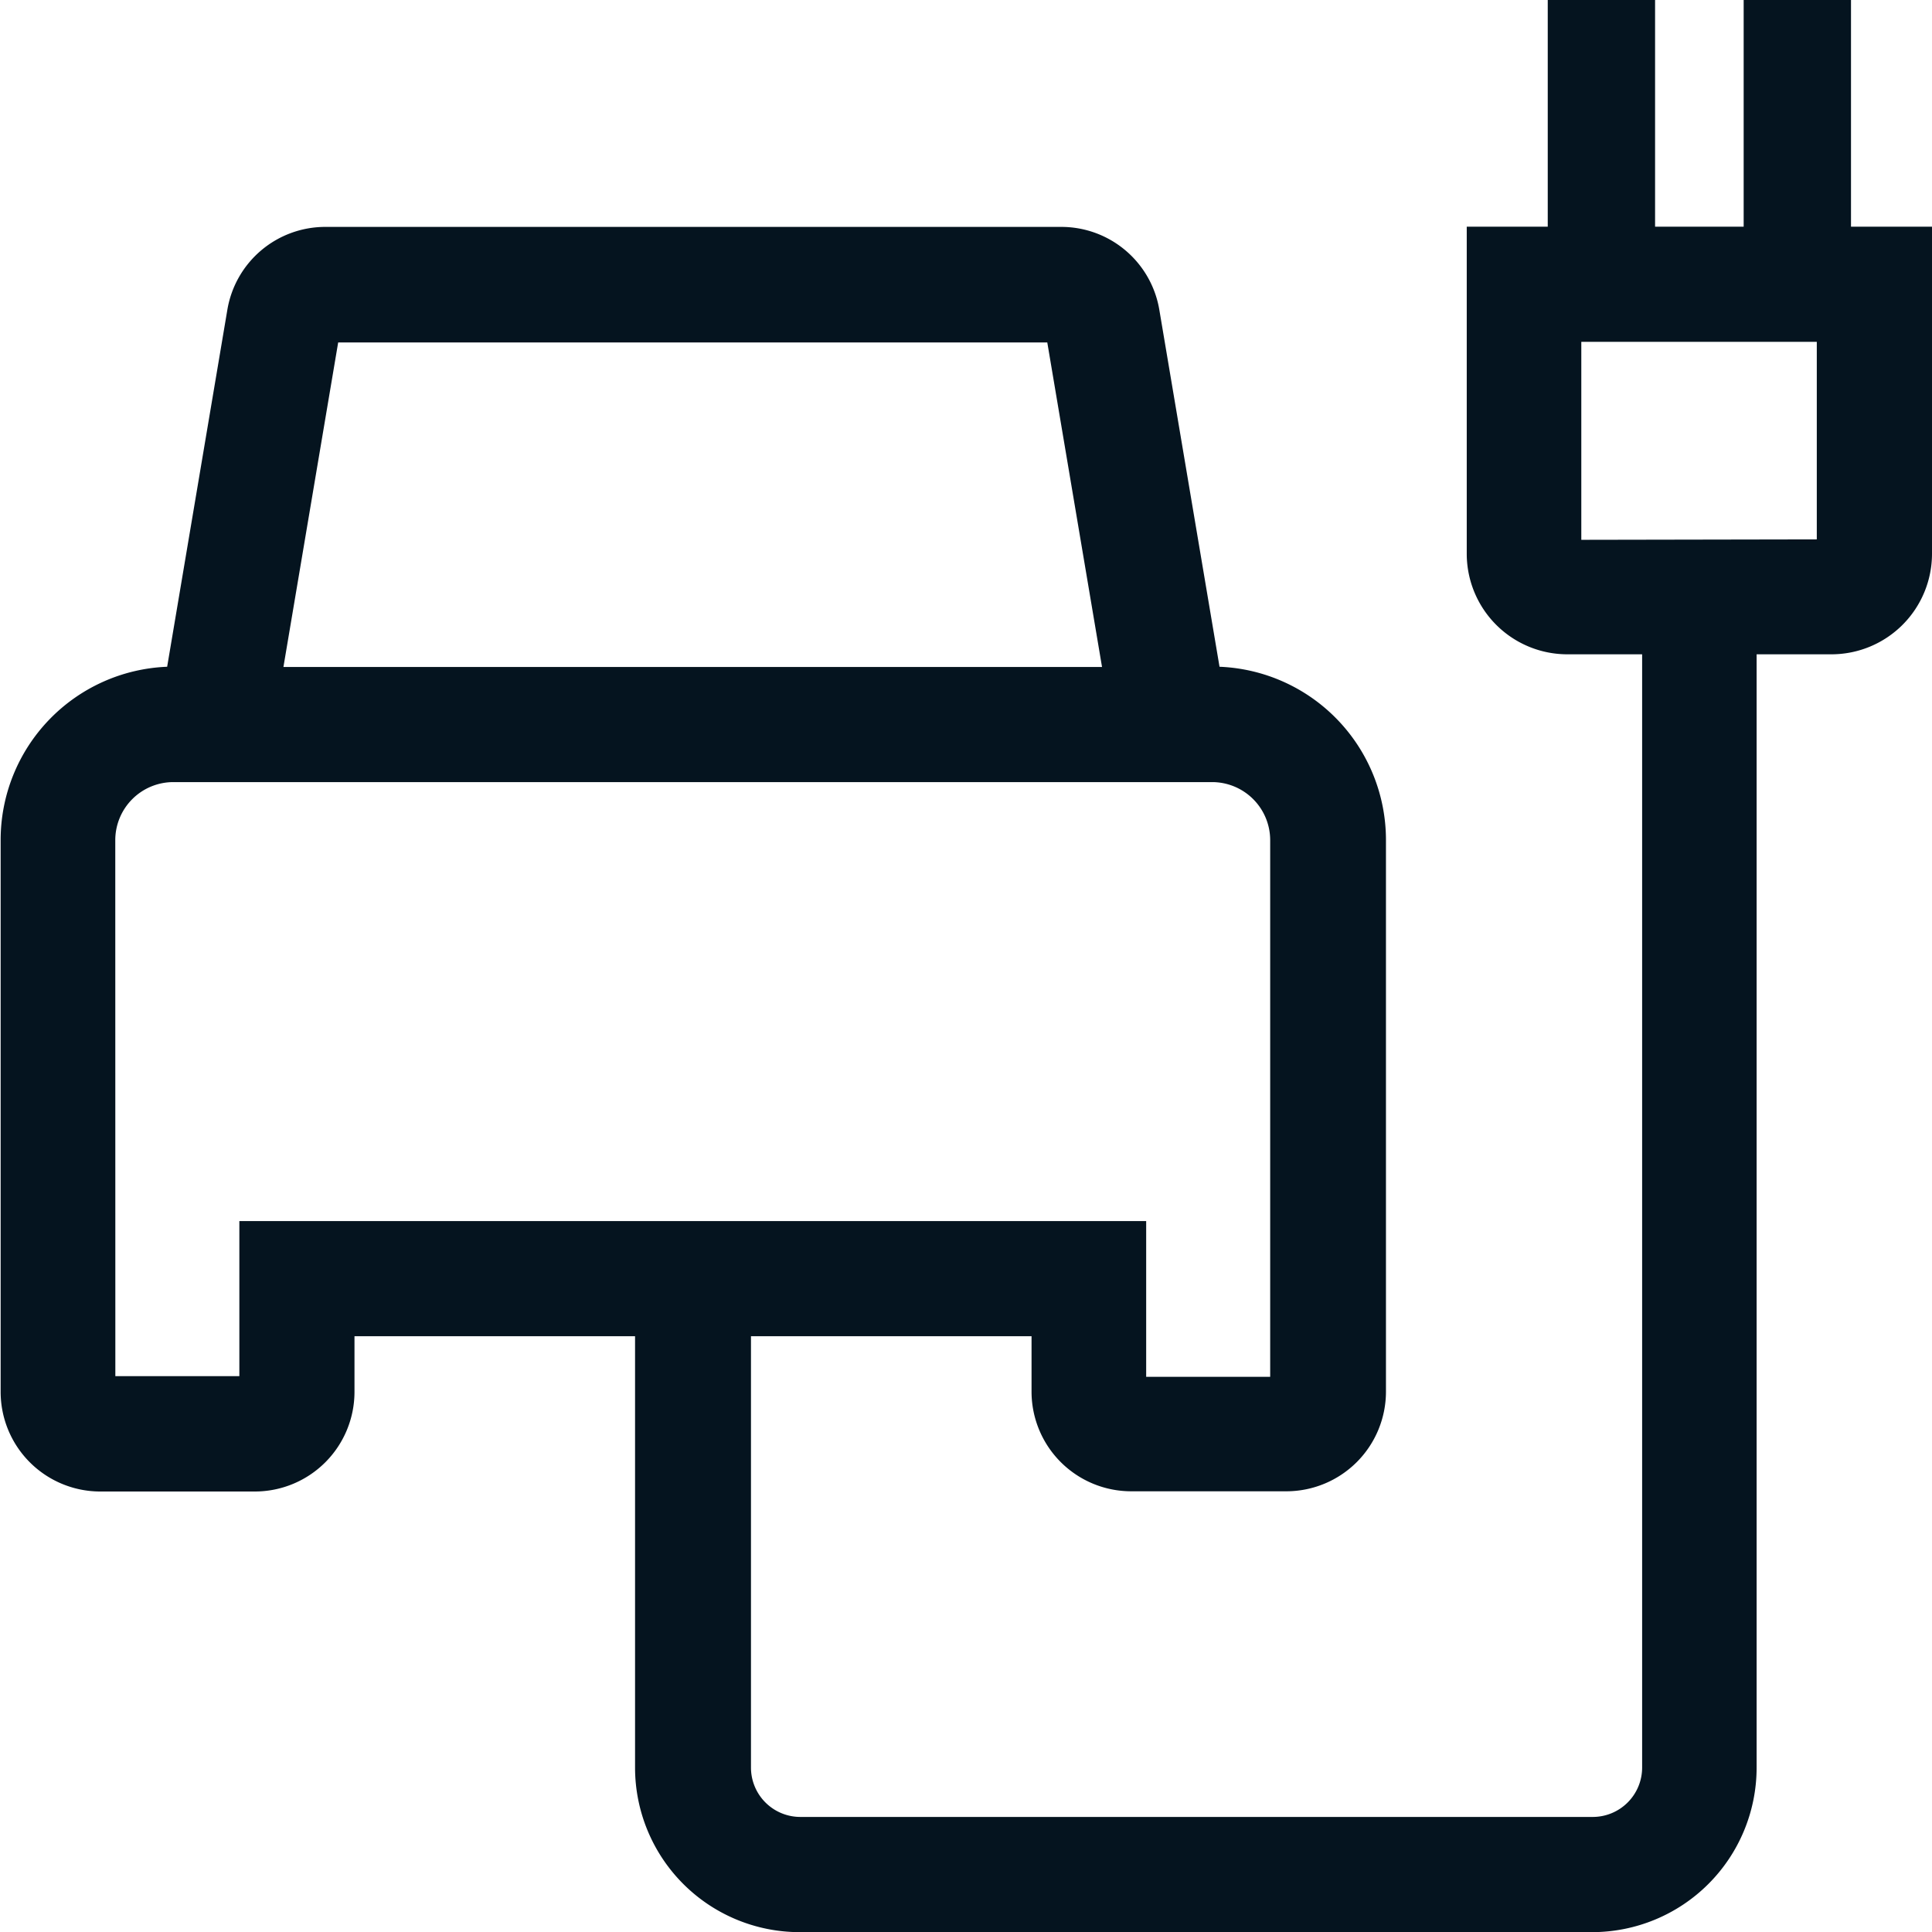 <svg xmlns="http://www.w3.org/2000/svg" width="27" height="27" viewBox="0 0 27 27">
  <path id="_01" data-name="01" d="M2970.811,33.6h2.169a1.393,1.393,0,0,0,1.392-1.391V31.43h3.921v6.028a2.3,2.3,0,0,0,2.3,2.3h11.074a2.3,2.3,0,0,0,2.3-2.3V21.9h1.045a1.406,1.406,0,0,0,1.406-1.4V15.924h-1.132V12.756h-1.5v3.168h-1.238V12.756h-1.5v3.168h-1.132V20.5a1.406,1.406,0,0,0,1.406,1.4h1.045V37.459a.69.69,0,0,1-.69.689h-11.074a.69.69,0,0,1-.69-.689V31.43h3.921v.776a1.393,1.393,0,0,0,1.392,1.391h2.169a1.393,1.393,0,0,0,1.392-1.391V24.491a2.423,2.423,0,0,0-2.326-2.417l-.841-4.987a1.389,1.389,0,0,0-1.373-1.16h-10.279a1.388,1.388,0,0,0-1.373,1.16l-.841,4.987a2.423,2.423,0,0,0-2.327,2.417v7.715A1.393,1.393,0,0,0,2970.811,33.6Zm20.706-13.3V17.533h3.291v2.761Zm-17.373-2.758h9.91l.765,4.535h-11.44Zm-3.115,6.955a.812.812,0,0,1,.812-.811h14.516a.812.812,0,0,1,.812.811v7.5h-1.733V29.821h-12.673v2.167h-1.733Z" transform="translate(-2969.418 -12.756)" fill="#05141f"/>
</svg>
